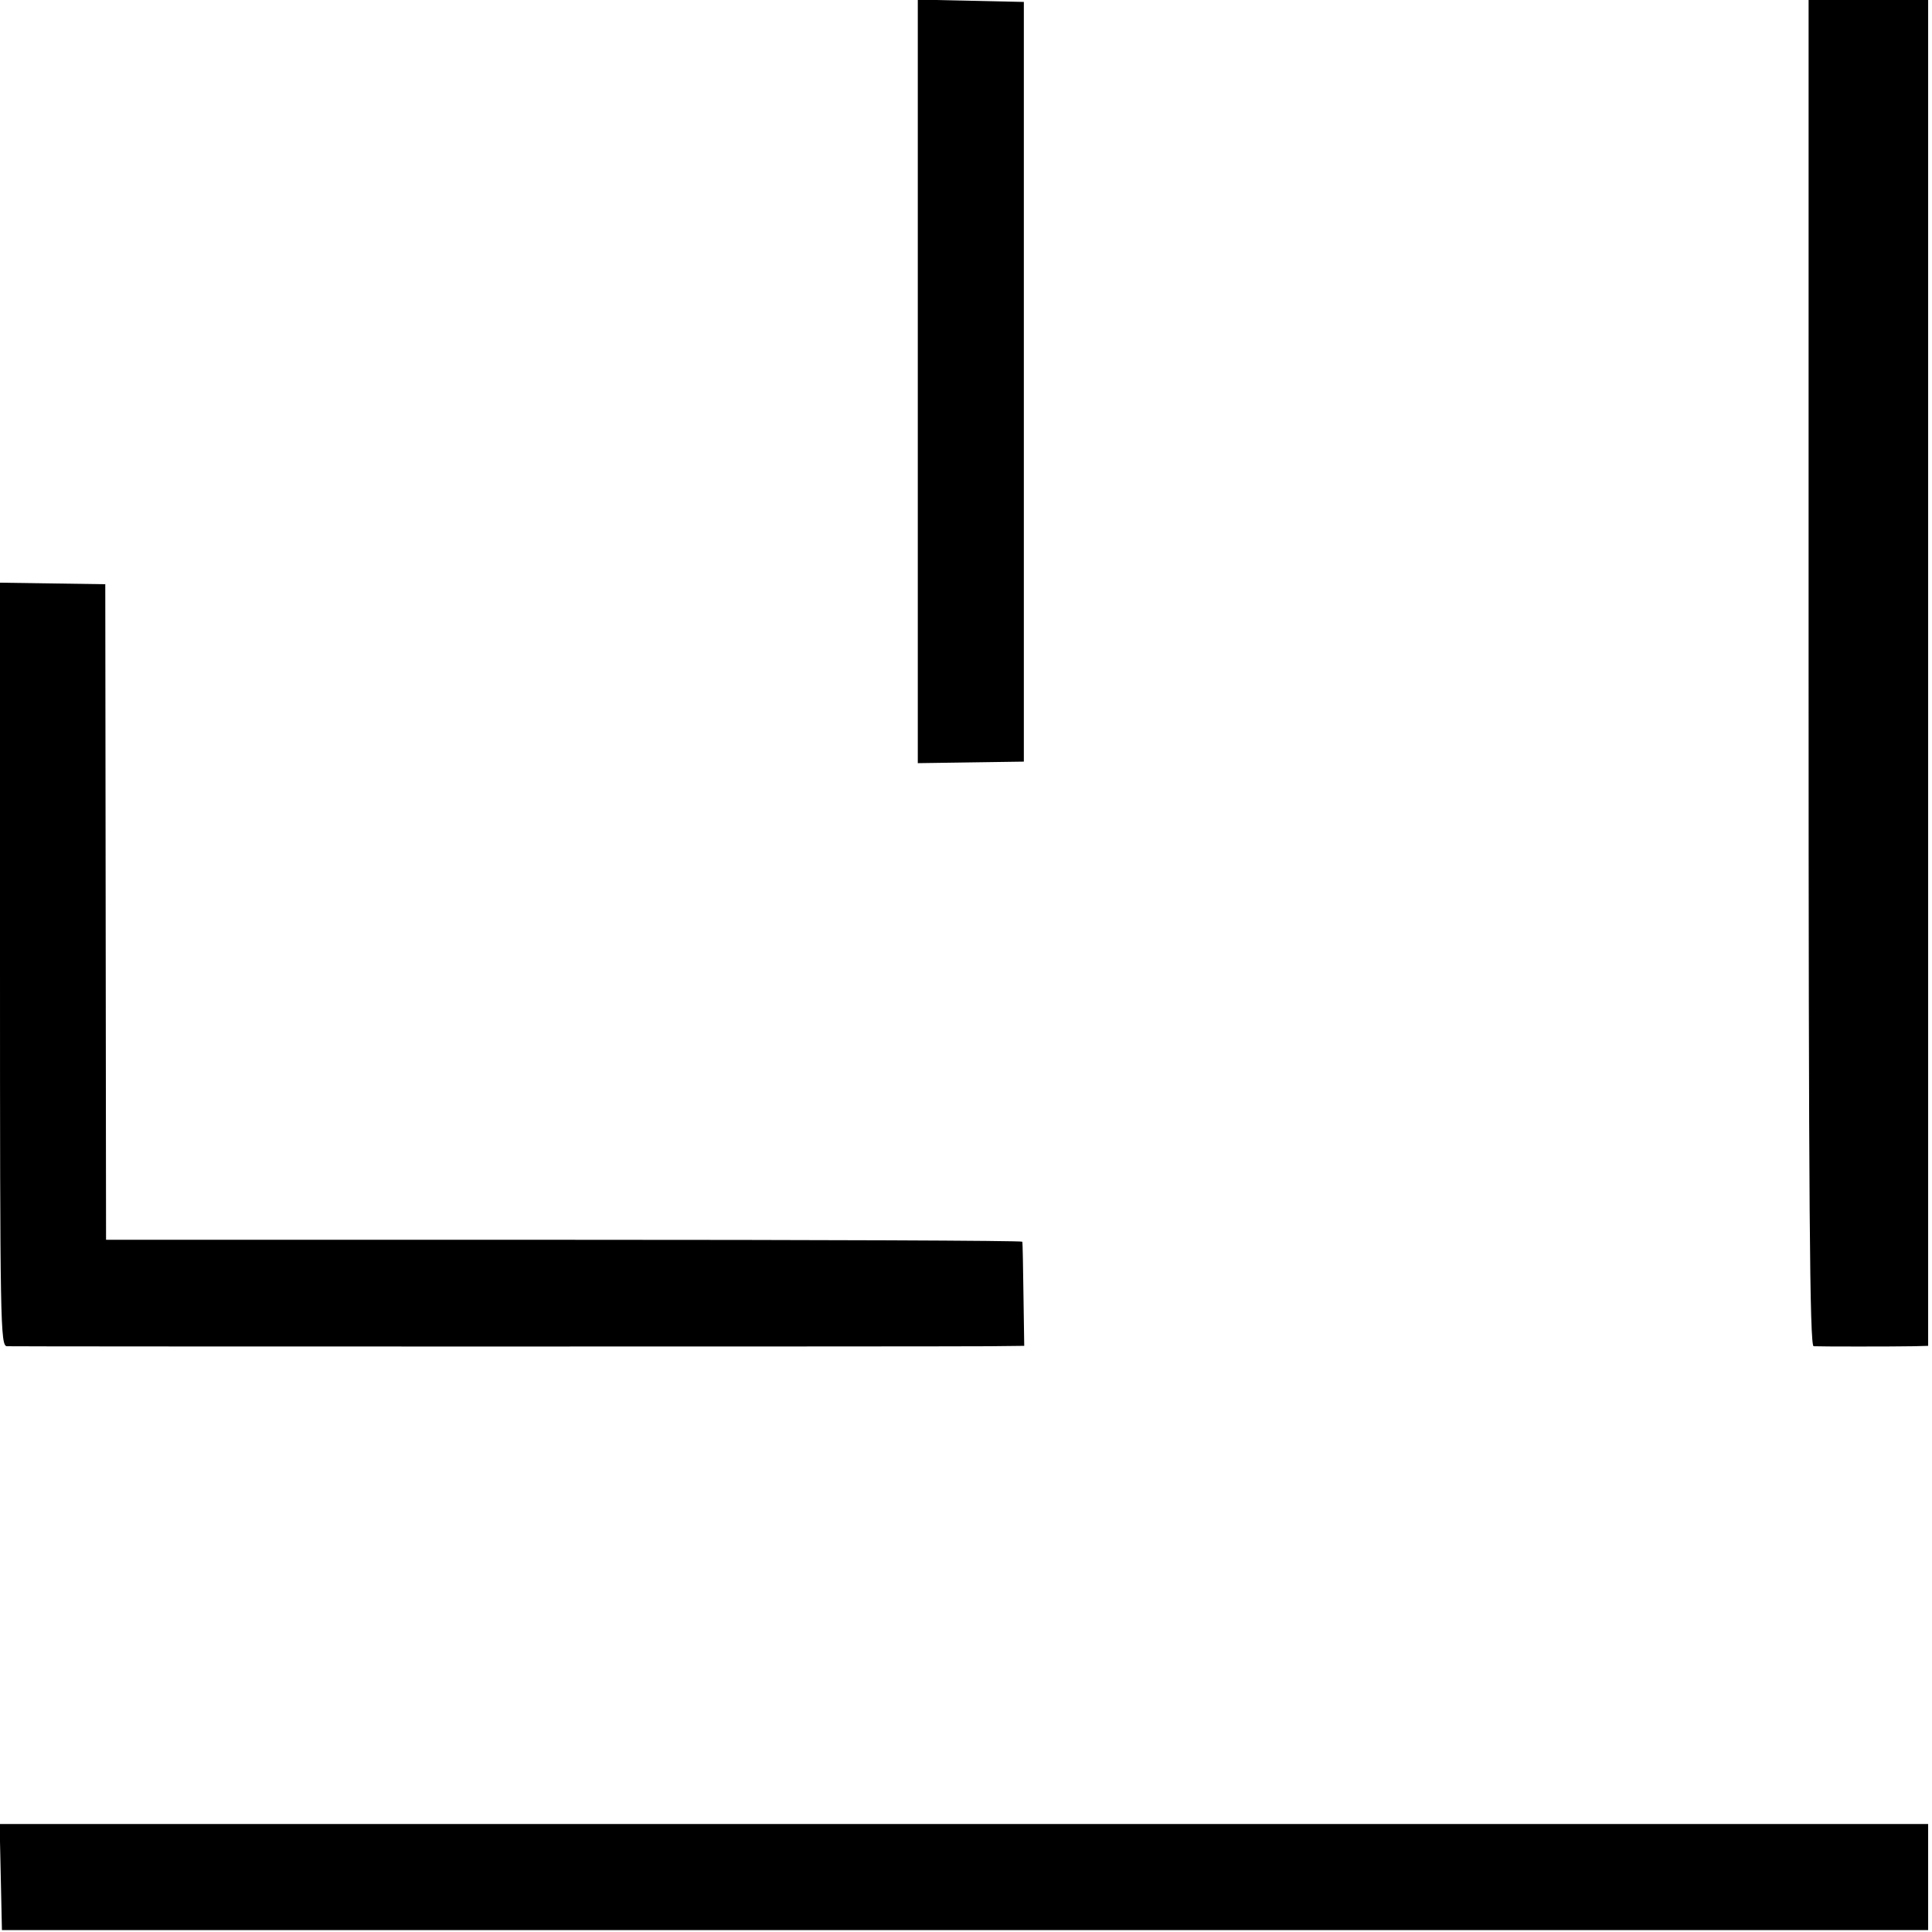 <svg version="1.0" xmlns="http://www.w3.org/2000/svg" width="501pt" height="501pt" viewBox="0 0 501 501"><g transform="translate(0,501) scale(0.1,-0.1)" fill="#000" stroke="none"><path d="M2380 4021v-990l138 2 137 2v985 985l-137 3-138 3v-990z"/><path d="M4690 3265c0-1389 3-1745 13-1746 15-1 208-1 260 0l37 1v1745 1745h-155-155V3265z"/><path d="M0 2510c0-936 1-990 18-991 23-1 2432-1 2547 0l91 1-2 133c-1 72-2 134-3 137 0 3-535 5-1188 5H275l-1 850-1 850-137 2-136 2v-989z"/><path d="M2 143 5 5h2498H5e3v137 138H25e2-1l3-137z"/></g></svg>
